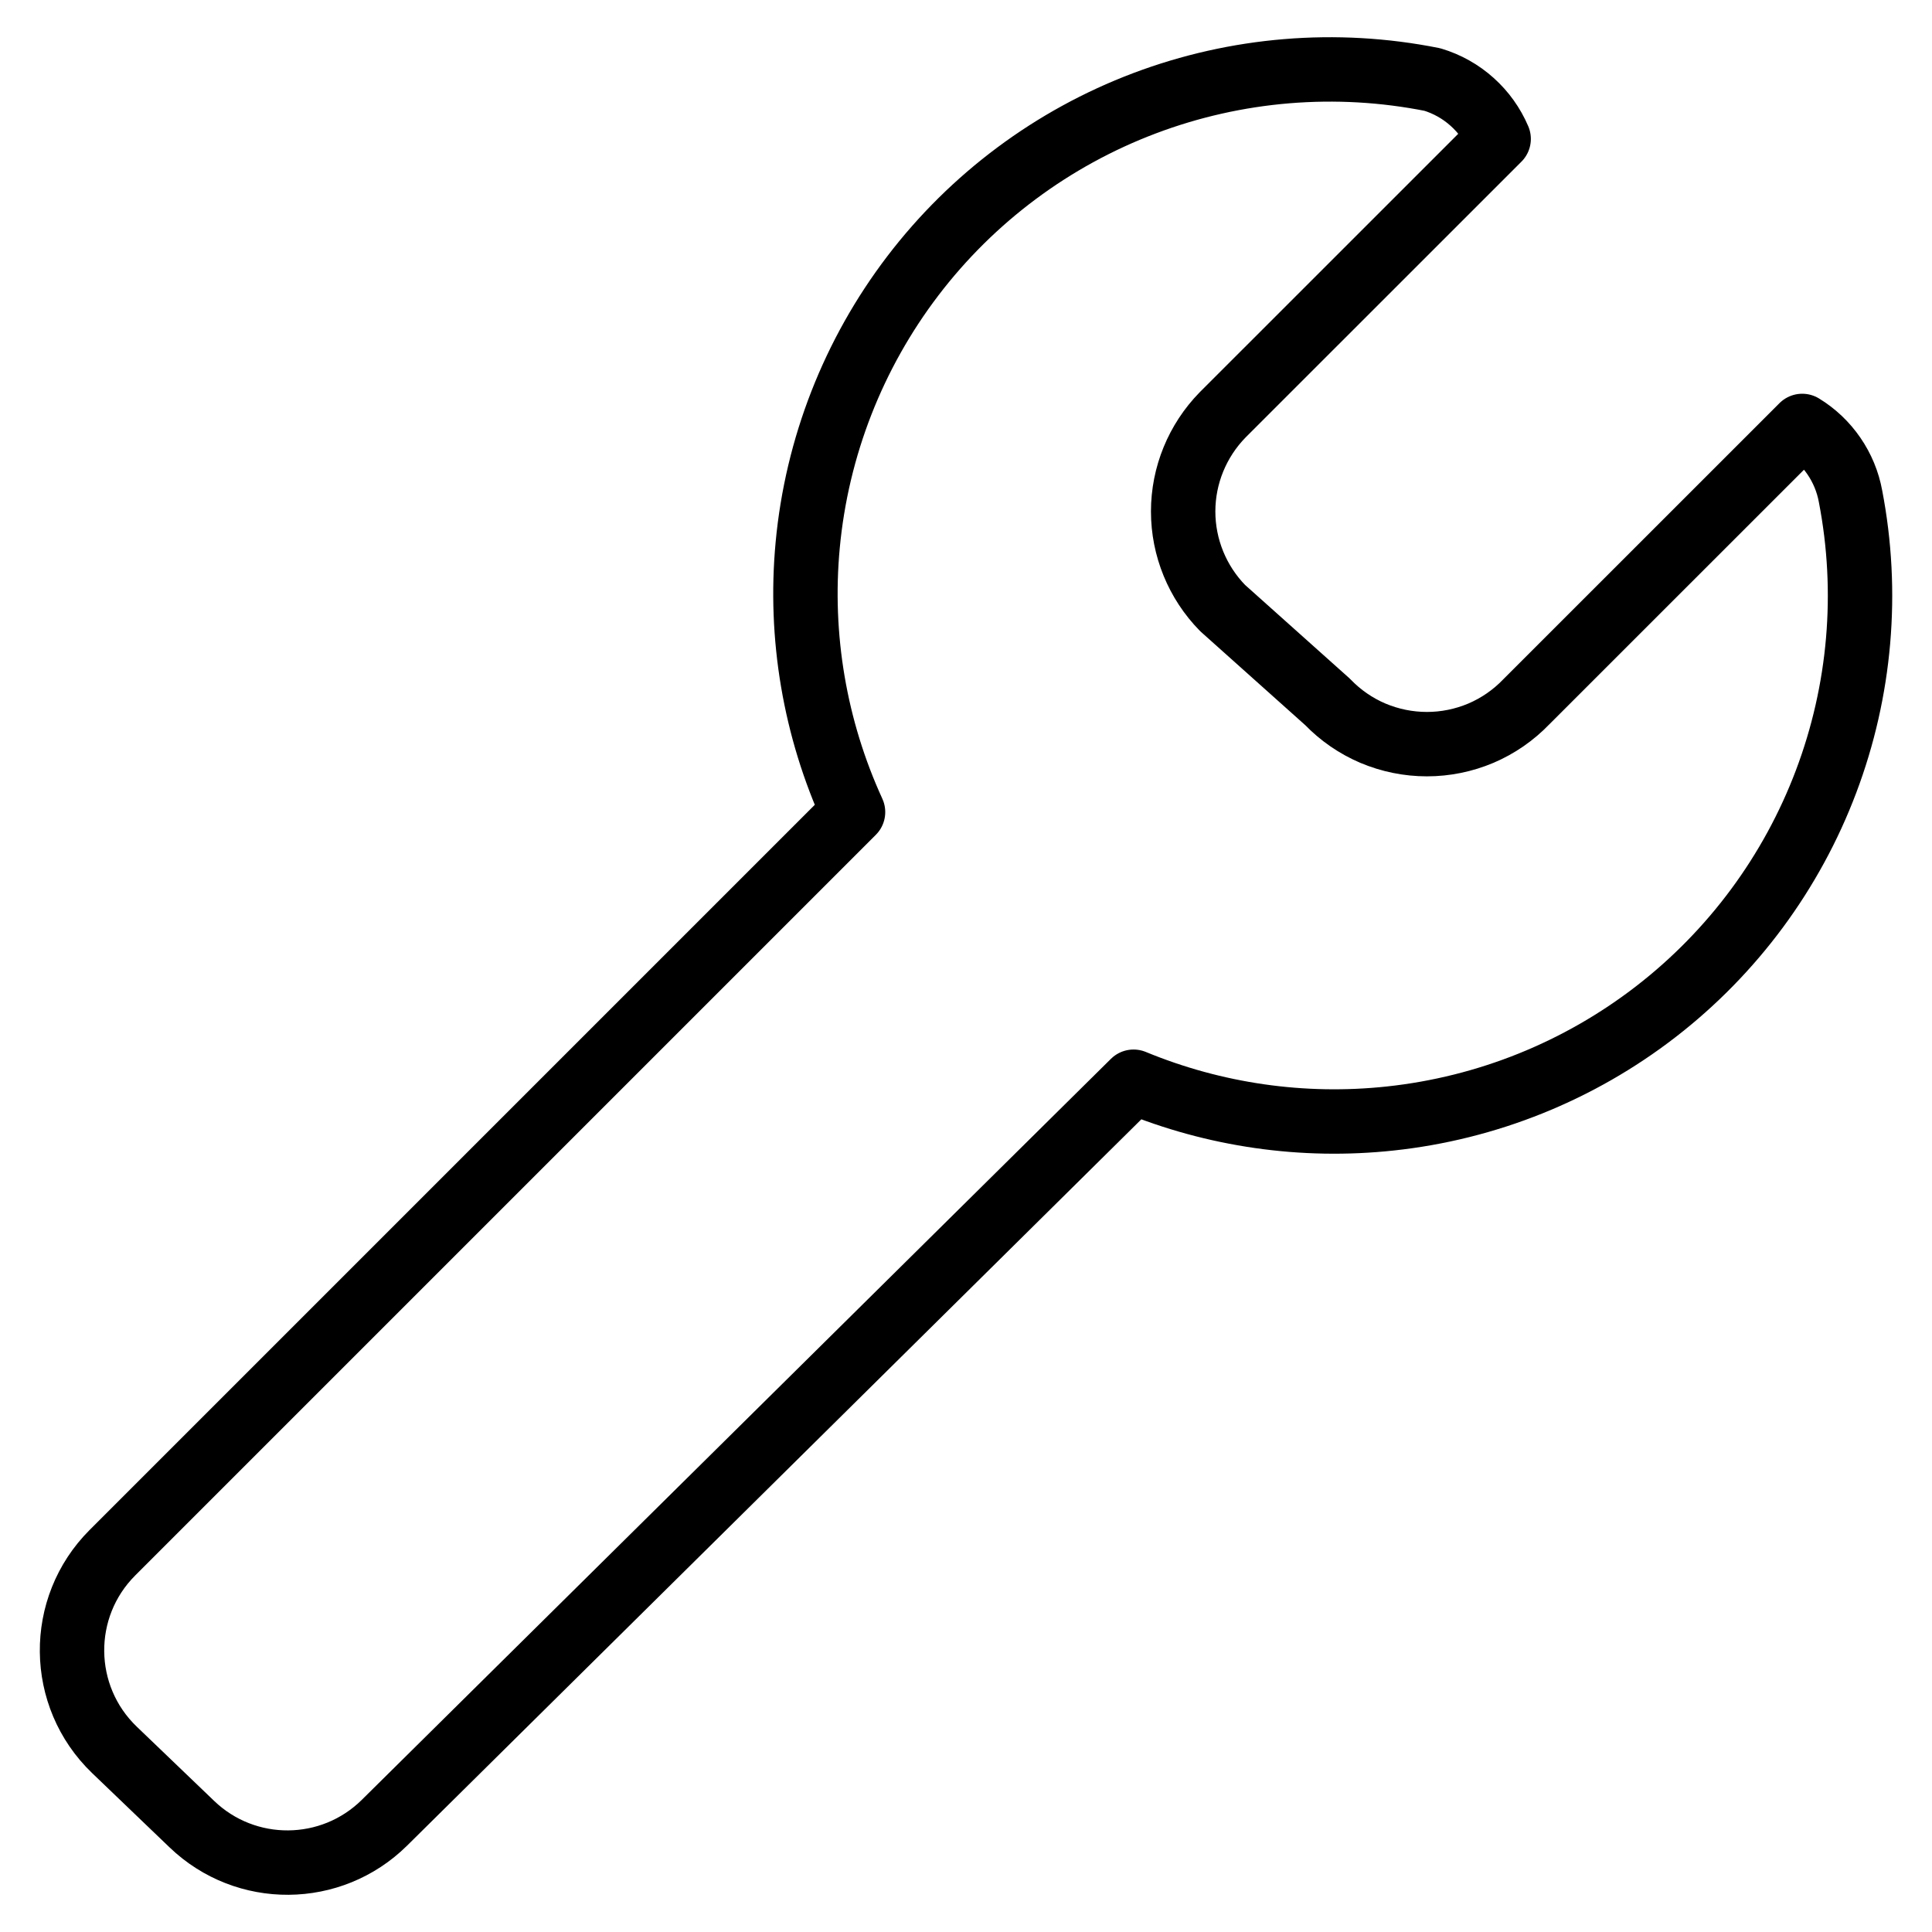 <?xml version="1.0" encoding="UTF-8"?> <svg xmlns="http://www.w3.org/2000/svg" width="30" height="30" viewBox="0 0 30 30" fill="none"><g clip-path="url(#clip0_630_7771)"><path d="M28.735 7.707C28.694 7.482 28.606 7.269 28.476 7.08C28.347 6.892 28.18 6.733 27.985 6.614L23.699 10.899C23.499 11.107 23.26 11.272 22.995 11.385C22.73 11.497 22.445 11.555 22.157 11.555C21.869 11.555 21.584 11.497 21.318 11.385C21.053 11.272 20.814 11.107 20.614 10.899L18.985 9.442C18.593 9.042 18.372 8.503 18.372 7.942C18.372 7.381 18.593 6.843 18.985 6.442L23.271 2.157C23.177 1.937 23.037 1.741 22.859 1.582C22.681 1.422 22.471 1.304 22.242 1.235C20.747 0.937 19.198 1.065 17.771 1.604C16.345 2.143 15.099 3.071 14.174 4.284C13.25 5.496 12.684 6.944 12.542 8.462C12.409 9.884 12.653 11.315 13.246 12.61L1.746 24.11C0.897 24.959 0.911 26.34 1.777 27.172L2.979 28.325C3.817 29.13 5.144 29.12 5.97 28.303L17.602 16.797C18.86 17.316 20.23 17.514 21.588 17.368C23.09 17.207 24.517 16.633 25.712 15.709C26.907 14.785 27.822 13.548 28.355 12.136C28.889 10.723 29.021 9.19 28.735 7.707Z" stroke="black" stroke-linecap="round" stroke-linejoin="round"></path></g><defs><clipPath id="clip0_630_7771"><rect width="30" height="30" fill="white"></rect></clipPath></defs></svg> 